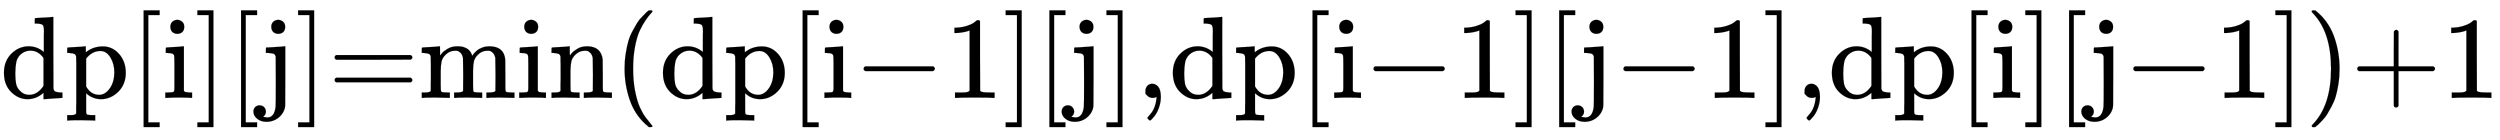 <svg xmlns:xlink="http://www.w3.org/1999/xlink" width="59.717ex" height="3.343ex" style="vertical-align: -1.005ex;" viewBox="0 -1006.6 25711.2 1439.2" role="img" focusable="false" xmlns="http://www.w3.org/2000/svg" aria-labelledby="MathJax-SVG-1-Title">
<title id="MathJax-SVG-1-Title">Equation</title>
<defs aria-hidden="true">
<path stroke-width="1" id="E1-MJMAIN-64" d="M376 495Q376 511 376 535T377 568Q377 613 367 624T316 637H298V660Q298 683 300 683L310 684Q320 685 339 686T376 688Q393 689 413 690T443 693T454 694H457V390Q457 84 458 81Q461 61 472 55T517 46H535V0Q533 0 459 -5T380 -11H373V44L365 37Q307 -11 235 -11Q158 -11 96 50T34 215Q34 315 97 378T244 442Q319 442 376 393V495ZM373 342Q328 405 260 405Q211 405 173 369Q146 341 139 305T131 211Q131 155 138 120T173 59Q203 26 251 26Q322 26 373 103V342Z"></path>
<path stroke-width="1" id="E1-MJMAIN-70" d="M36 -148H50Q89 -148 97 -134V-126Q97 -119 97 -107T97 -77T98 -38T98 6T98 55T98 106Q98 140 98 177T98 243T98 296T97 335T97 351Q94 370 83 376T38 385H20V408Q20 431 22 431L32 432Q42 433 61 434T98 436Q115 437 135 438T165 441T176 442H179V416L180 390L188 397Q247 441 326 441Q407 441 464 377T522 216Q522 115 457 52T310 -11Q242 -11 190 33L182 40V-45V-101Q182 -128 184 -134T195 -145Q216 -148 244 -148H260V-194H252L228 -193Q205 -192 178 -192T140 -191Q37 -191 28 -194H20V-148H36ZM424 218Q424 292 390 347T305 402Q234 402 182 337V98Q222 26 294 26Q345 26 384 80T424 218Z"></path>
<path stroke-width="1" id="E1-MJMAIN-5B" d="M118 -250V750H255V710H158V-210H255V-250H118Z"></path>
<path stroke-width="1" id="E1-MJMAIN-69" d="M69 609Q69 637 87 653T131 669Q154 667 171 652T188 609Q188 579 171 564T129 549Q104 549 87 564T69 609ZM247 0Q232 3 143 3Q132 3 106 3T56 1L34 0H26V46H42Q70 46 91 49Q100 53 102 60T104 102V205V293Q104 345 102 359T88 378Q74 385 41 385H30V408Q30 431 32 431L42 432Q52 433 70 434T106 436Q123 437 142 438T171 441T182 442H185V62Q190 52 197 50T232 46H255V0H247Z"></path>
<path stroke-width="1" id="E1-MJMAIN-5D" d="M22 710V750H159V-250H22V-210H119V710H22Z"></path>
<path stroke-width="1" id="E1-MJMAIN-6A" d="M98 609Q98 637 116 653T160 669Q183 667 200 652T217 609Q217 579 200 564T158 549Q133 549 116 564T98 609ZM28 -163Q58 -168 64 -168Q124 -168 135 -77Q137 -65 137 141T136 353Q132 371 120 377T72 385H52V408Q52 431 54 431L58 432Q62 432 70 432T87 433T108 434T133 436Q151 437 171 438T202 441T214 442H218V184Q217 -36 217 -59T211 -98Q195 -145 153 -175T58 -205Q9 -205 -23 -179T-55 -117Q-55 -94 -40 -79T-2 -64T36 -79T52 -118Q52 -143 28 -163Z"></path>
<path stroke-width="1" id="E1-MJMAIN-3D" d="M56 347Q56 360 70 367H707Q722 359 722 347Q722 336 708 328L390 327H72Q56 332 56 347ZM56 153Q56 168 72 173H708Q722 163 722 153Q722 140 707 133H70Q56 140 56 153Z"></path>
<path stroke-width="1" id="E1-MJMAIN-6D" d="M41 46H55Q94 46 102 60V68Q102 77 102 91T102 122T103 161T103 203Q103 234 103 269T102 328V351Q99 370 88 376T43 385H25V408Q25 431 27 431L37 432Q47 433 65 434T102 436Q119 437 138 438T167 441T178 442H181V402Q181 364 182 364T187 369T199 384T218 402T247 421T285 437Q305 442 336 442Q351 442 364 440T387 434T406 426T421 417T432 406T441 395T448 384T452 374T455 366L457 361L460 365Q463 369 466 373T475 384T488 397T503 410T523 422T546 432T572 439T603 442Q729 442 740 329Q741 322 741 190V104Q741 66 743 59T754 49Q775 46 803 46H819V0H811L788 1Q764 2 737 2T699 3Q596 3 587 0H579V46H595Q656 46 656 62Q657 64 657 200Q656 335 655 343Q649 371 635 385T611 402T585 404Q540 404 506 370Q479 343 472 315T464 232V168V108Q464 78 465 68T468 55T477 49Q498 46 526 46H542V0H534L510 1Q487 2 460 2T422 3Q319 3 310 0H302V46H318Q379 46 379 62Q380 64 380 200Q379 335 378 343Q372 371 358 385T334 402T308 404Q263 404 229 370Q202 343 195 315T187 232V168V108Q187 78 188 68T191 55T200 49Q221 46 249 46H265V0H257L234 1Q210 2 183 2T145 3Q42 3 33 0H25V46H41Z"></path>
<path stroke-width="1" id="E1-MJMAIN-6E" d="M41 46H55Q94 46 102 60V68Q102 77 102 91T102 122T103 161T103 203Q103 234 103 269T102 328V351Q99 370 88 376T43 385H25V408Q25 431 27 431L37 432Q47 433 65 434T102 436Q119 437 138 438T167 441T178 442H181V402Q181 364 182 364T187 369T199 384T218 402T247 421T285 437Q305 442 336 442Q450 438 463 329Q464 322 464 190V104Q464 66 466 59T477 49Q498 46 526 46H542V0H534L510 1Q487 2 460 2T422 3Q319 3 310 0H302V46H318Q379 46 379 62Q380 64 380 200Q379 335 378 343Q372 371 358 385T334 402T308 404Q263 404 229 370Q202 343 195 315T187 232V168V108Q187 78 188 68T191 55T200 49Q221 46 249 46H265V0H257L234 1Q210 2 183 2T145 3Q42 3 33 0H25V46H41Z"></path>
<path stroke-width="1" id="E1-MJMAIN-28" d="M94 250Q94 319 104 381T127 488T164 576T202 643T244 695T277 729T302 750H315H319Q333 750 333 741Q333 738 316 720T275 667T226 581T184 443T167 250T184 58T225 -81T274 -167T316 -220T333 -241Q333 -250 318 -250H315H302L274 -226Q180 -141 137 -14T94 250Z"></path>
<path stroke-width="1" id="E1-MJMAIN-2212" d="M84 237T84 250T98 270H679Q694 262 694 250T679 230H98Q84 237 84 250Z"></path>
<path stroke-width="1" id="E1-MJMAIN-31" d="M213 578L200 573Q186 568 160 563T102 556H83V602H102Q149 604 189 617T245 641T273 663Q275 666 285 666Q294 666 302 660V361L303 61Q310 54 315 52T339 48T401 46H427V0H416Q395 3 257 3Q121 3 100 0H88V46H114Q136 46 152 46T177 47T193 50T201 52T207 57T213 61V578Z"></path>
<path stroke-width="1" id="E1-MJMAIN-2C" d="M78 35T78 60T94 103T137 121Q165 121 187 96T210 8Q210 -27 201 -60T180 -117T154 -158T130 -185T117 -194Q113 -194 104 -185T95 -172Q95 -168 106 -156T131 -126T157 -76T173 -3V9L172 8Q170 7 167 6T161 3T152 1T140 0Q113 0 96 17Z"></path>
<path stroke-width="1" id="E1-MJMAIN-29" d="M60 749L64 750Q69 750 74 750H86L114 726Q208 641 251 514T294 250Q294 182 284 119T261 12T224 -76T186 -143T145 -194T113 -227T90 -246Q87 -249 86 -250H74Q66 -250 63 -250T58 -247T55 -238Q56 -237 66 -225Q221 -64 221 250T66 725Q56 737 55 738Q55 746 60 749Z"></path>
<path stroke-width="1" id="E1-MJMAIN-2B" d="M56 237T56 250T70 270H369V420L370 570Q380 583 389 583Q402 583 409 568V270H707Q722 262 722 250T707 230H409V-68Q401 -82 391 -82H389H387Q375 -82 369 -68V230H70Q56 237 56 250Z"></path>
</defs>
<g stroke="currentColor" fill="currentColor" stroke-width="0" transform="matrix(1 0 0 -1 0 0)" aria-hidden="true">
 <use transform="scale(1.2)" xlink:href="#E1-MJMAIN-64"></use>
 <use transform="scale(1.2)" xlink:href="#E1-MJMAIN-70" x="556" y="0"></use>
 <use transform="scale(1.2)" xlink:href="#E1-MJMAIN-5B" x="1113" y="0"></use>
 <use transform="scale(1.2)" xlink:href="#E1-MJMAIN-69" x="1391" y="0"></use>
 <use transform="scale(1.2)" xlink:href="#E1-MJMAIN-5D" x="1670" y="0"></use>
 <use transform="scale(1.2)" xlink:href="#E1-MJMAIN-5B" x="1948" y="0"></use>
 <use transform="scale(1.2)" xlink:href="#E1-MJMAIN-6A" x="2227" y="0"></use>
 <use transform="scale(1.2)" xlink:href="#E1-MJMAIN-5D" x="2533" y="0"></use>
 <use transform="scale(1.2)" xlink:href="#E1-MJMAIN-3D" x="2812" y="0"></use>
 <use transform="scale(1.2)" xlink:href="#E1-MJMAIN-6D" x="3590" y="0"></use>
 <use transform="scale(1.2)" xlink:href="#E1-MJMAIN-69" x="4424" y="0"></use>
 <use transform="scale(1.2)" xlink:href="#E1-MJMAIN-6E" x="4702" y="0"></use>
 <use transform="scale(1.2)" xlink:href="#E1-MJMAIN-28" x="5259" y="0"></use>
 <use transform="scale(1.2)" xlink:href="#E1-MJMAIN-64" x="5648" y="0"></use>
 <use transform="scale(1.2)" xlink:href="#E1-MJMAIN-70" x="6204" y="0"></use>
 <use transform="scale(1.2)" xlink:href="#E1-MJMAIN-5B" x="6761" y="0"></use>
 <use transform="scale(1.2)" xlink:href="#E1-MJMAIN-69" x="7040" y="0"></use>
 <use transform="scale(1.2)" xlink:href="#E1-MJMAIN-2212" x="7318" y="0"></use>
 <use transform="scale(1.2)" xlink:href="#E1-MJMAIN-31" x="8097" y="0"></use>
 <use transform="scale(1.2)" xlink:href="#E1-MJMAIN-5D" x="8597" y="0"></use>
 <use transform="scale(1.2)" xlink:href="#E1-MJMAIN-5B" x="8876" y="0"></use>
 <use transform="scale(1.2)" xlink:href="#E1-MJMAIN-6A" x="9154" y="0"></use>
 <use transform="scale(1.2)" xlink:href="#E1-MJMAIN-5D" x="9461" y="0"></use>
 <use transform="scale(1.2)" xlink:href="#E1-MJMAIN-2C" x="9739" y="0"></use>
 <use transform="scale(1.2)" xlink:href="#E1-MJMAIN-64" x="10018" y="0"></use>
 <use transform="scale(1.2)" xlink:href="#E1-MJMAIN-70" x="10574" y="0"></use>
 <use transform="scale(1.2)" xlink:href="#E1-MJMAIN-5B" x="11131" y="0"></use>
 <use transform="scale(1.2)" xlink:href="#E1-MJMAIN-69" x="11409" y="0"></use>
 <use transform="scale(1.2)" xlink:href="#E1-MJMAIN-2212" x="11688" y="0"></use>
 <use transform="scale(1.2)" xlink:href="#E1-MJMAIN-31" x="12466" y="0"></use>
 <use transform="scale(1.2)" xlink:href="#E1-MJMAIN-5D" x="12967" y="0"></use>
 <use transform="scale(1.2)" xlink:href="#E1-MJMAIN-5B" x="13245" y="0"></use>
 <use transform="scale(1.2)" xlink:href="#E1-MJMAIN-6A" x="13524" y="0"></use>
 <use transform="scale(1.2)" xlink:href="#E1-MJMAIN-2212" x="13830" y="0"></use>
 <use transform="scale(1.2)" xlink:href="#E1-MJMAIN-31" x="14609" y="0"></use>
 <use transform="scale(1.2)" xlink:href="#E1-MJMAIN-5D" x="15109" y="0"></use>
 <use transform="scale(1.2)" xlink:href="#E1-MJMAIN-2C" x="15388" y="0"></use>
 <use transform="scale(1.2)" xlink:href="#E1-MJMAIN-64" x="15666" y="0"></use>
 <use transform="scale(1.2)" xlink:href="#E1-MJMAIN-70" x="16223" y="0"></use>
 <use transform="scale(1.2)" xlink:href="#E1-MJMAIN-5B" x="16779" y="0"></use>
 <use transform="scale(1.2)" xlink:href="#E1-MJMAIN-69" x="17058" y="0"></use>
 <use transform="scale(1.2)" xlink:href="#E1-MJMAIN-5D" x="17336" y="0"></use>
 <use transform="scale(1.2)" xlink:href="#E1-MJMAIN-5B" x="17615" y="0"></use>
 <use transform="scale(1.2)" xlink:href="#E1-MJMAIN-6A" x="17893" y="0"></use>
 <use transform="scale(1.2)" xlink:href="#E1-MJMAIN-2212" x="18200" y="0"></use>
 <use transform="scale(1.2)" xlink:href="#E1-MJMAIN-31" x="18978" y="0"></use>
 <use transform="scale(1.2)" xlink:href="#E1-MJMAIN-5D" x="19479" y="0"></use>
 <use transform="scale(1.2)" xlink:href="#E1-MJMAIN-29" x="19757" y="0"></use>
 <use transform="scale(1.2)" xlink:href="#E1-MJMAIN-2B" x="20147" y="0"></use>
 <use transform="scale(1.2)" xlink:href="#E1-MJMAIN-31" x="20925" y="0"></use>
</g>
</svg>